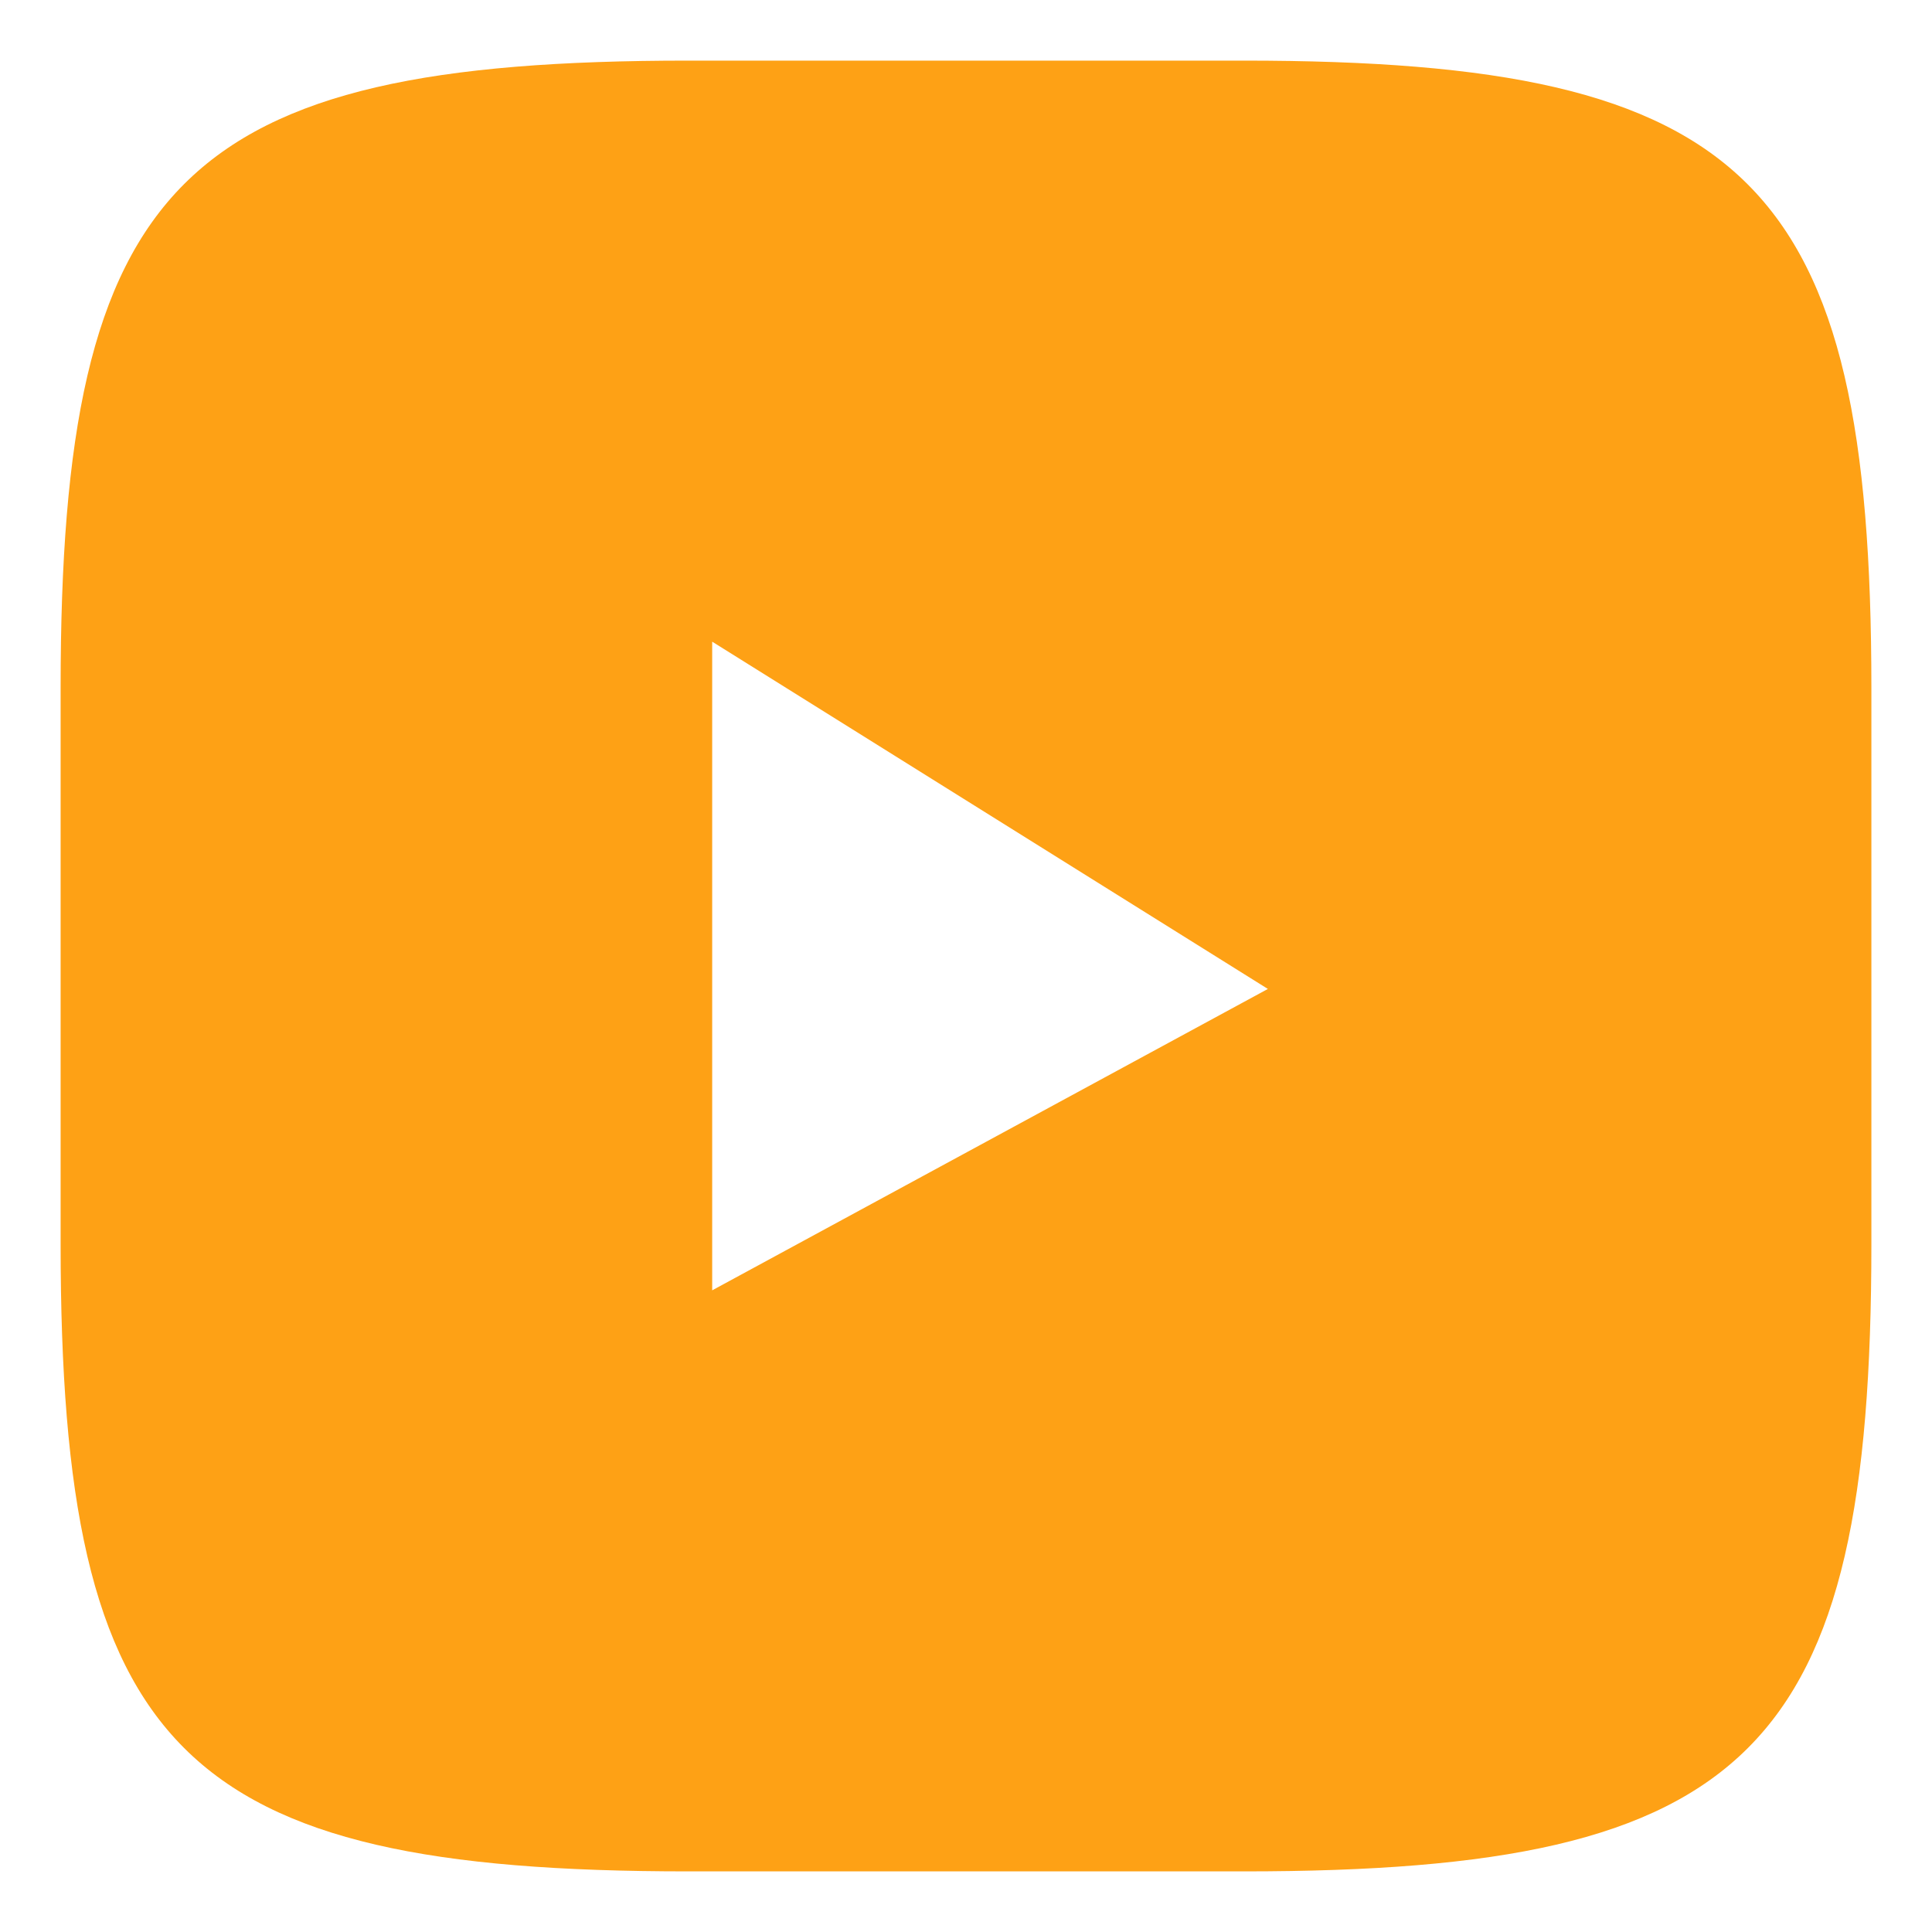 <?xml version="1.0" encoding="UTF-8"?> <!-- Generator: Adobe Illustrator 27.8.1, SVG Export Plug-In . SVG Version: 6.00 Build 0) --> <svg xmlns="http://www.w3.org/2000/svg" xmlns:xlink="http://www.w3.org/1999/xlink" id="Слой_1" x="0px" y="0px" viewBox="0 0 800 800" style="enable-background:new 0 0 800 800;" xml:space="preserve"> <style type="text/css"> .st0{fill:#FEA115;} </style> <g id="SVGRepo_bgCarrier"> </g> <g id="SVGRepo_tracerCarrier"> </g> <path class="st0" d="M515.1,25.1L515.1,25.1l-230.2,0C74.9,25.1,25.1,74.8,25.1,284.9v230.2c0,210.1,49.7,259.8,259.8,259.8h230.2 c210.1,0,259.8-49.7,259.8-259.8V284.9C774.9,74.8,724.6,25.1,515.1,25.1z M294.9,534.3V265.7l230.1,143.8L294.9,534.3z"></path> </svg> 